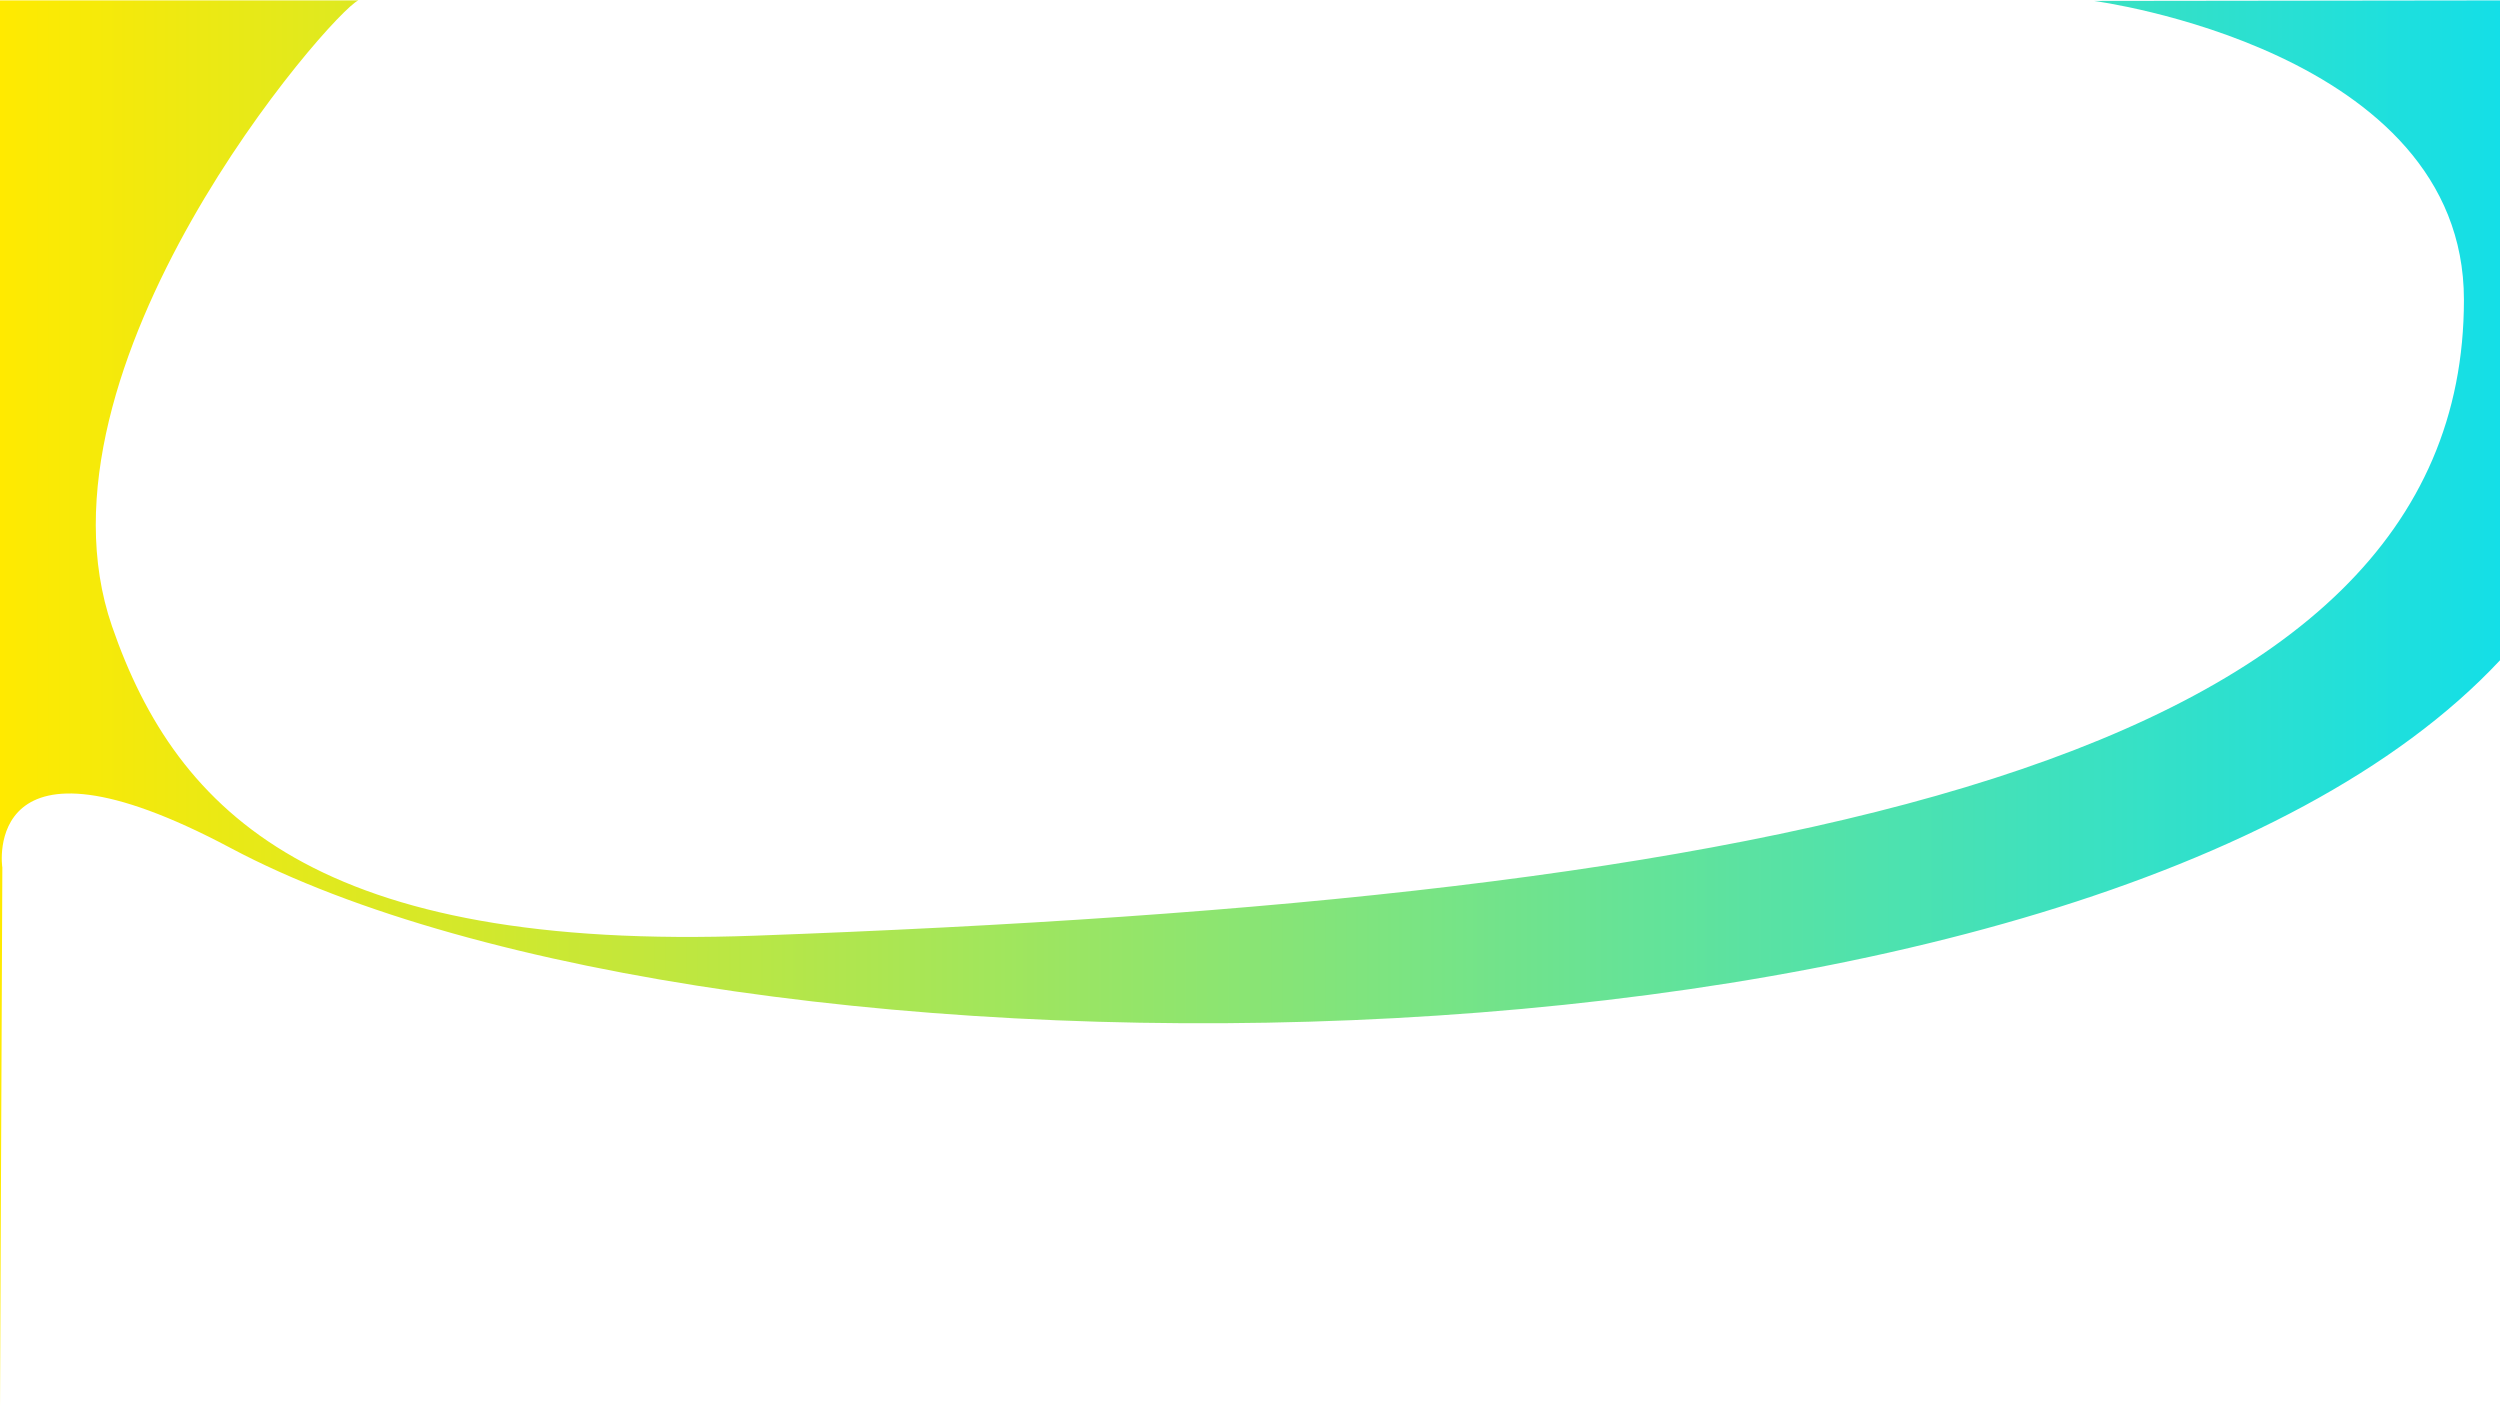 <?xml version="1.0" encoding="utf-8"?>
<!-- Generator: Adobe Illustrator 24.1.1, SVG Export Plug-In . SVG Version: 6.00 Build 0)  -->
<svg version="1.1" id="Layer_1" xmlns="http://www.w3.org/2000/svg" xmlns:xlink="http://www.w3.org/1999/xlink" x="0px" y="0px"
	 viewBox="0 0 1920 1080" style="enable-background:new 0 0 1920 1080;" xml:space="preserve">
<style type="text/css">
	.st0{fill-rule:evenodd;clip-rule:evenodd;fill:url(#SVGID_1_);}
	.st1{fill-rule:evenodd;clip-rule:evenodd;fill:url(#SVGID_2_);}
</style>
<g>
	<linearGradient id="SVGID_1_" gradientUnits="userSpaceOnUse" x1="0" y1="1081.7" x2="1920" y2="1081.7">
		<stop  offset="0" style="stop-color:#FFEA00"/>
		<stop  offset="1" style="stop-color:#14DFE7"/>
	</linearGradient>
	<rect y="1081.7" class="st0" width="1920" height="0"/>
	<linearGradient id="SVGID_2_" gradientUnits="userSpaceOnUse" x1="0" y1="541" x2="1920" y2="541">
		<stop  offset="0" style="stop-color:#FFEA00"/>
		<stop  offset="1" style="stop-color:#14DFE7"/>
	</linearGradient>
	<path class="st1" d="M177.2,651.3c378,201.2,1425.4,195.2,1742.8-144.2V0.3l-311.9,0.4c0,0,284.2,37.3,284.2,229.5
		C1892.4,588,1367.1,689.8,580,718.6C245.2,730.9,136,625.8,86,480.9C17.3,281.6,254.5,9.6,275.2,0.3H0v1081.4l1.8-415.5
		C1.6,666.2-15.1,549,177.2,651.3z"/>
</g>
</svg>
